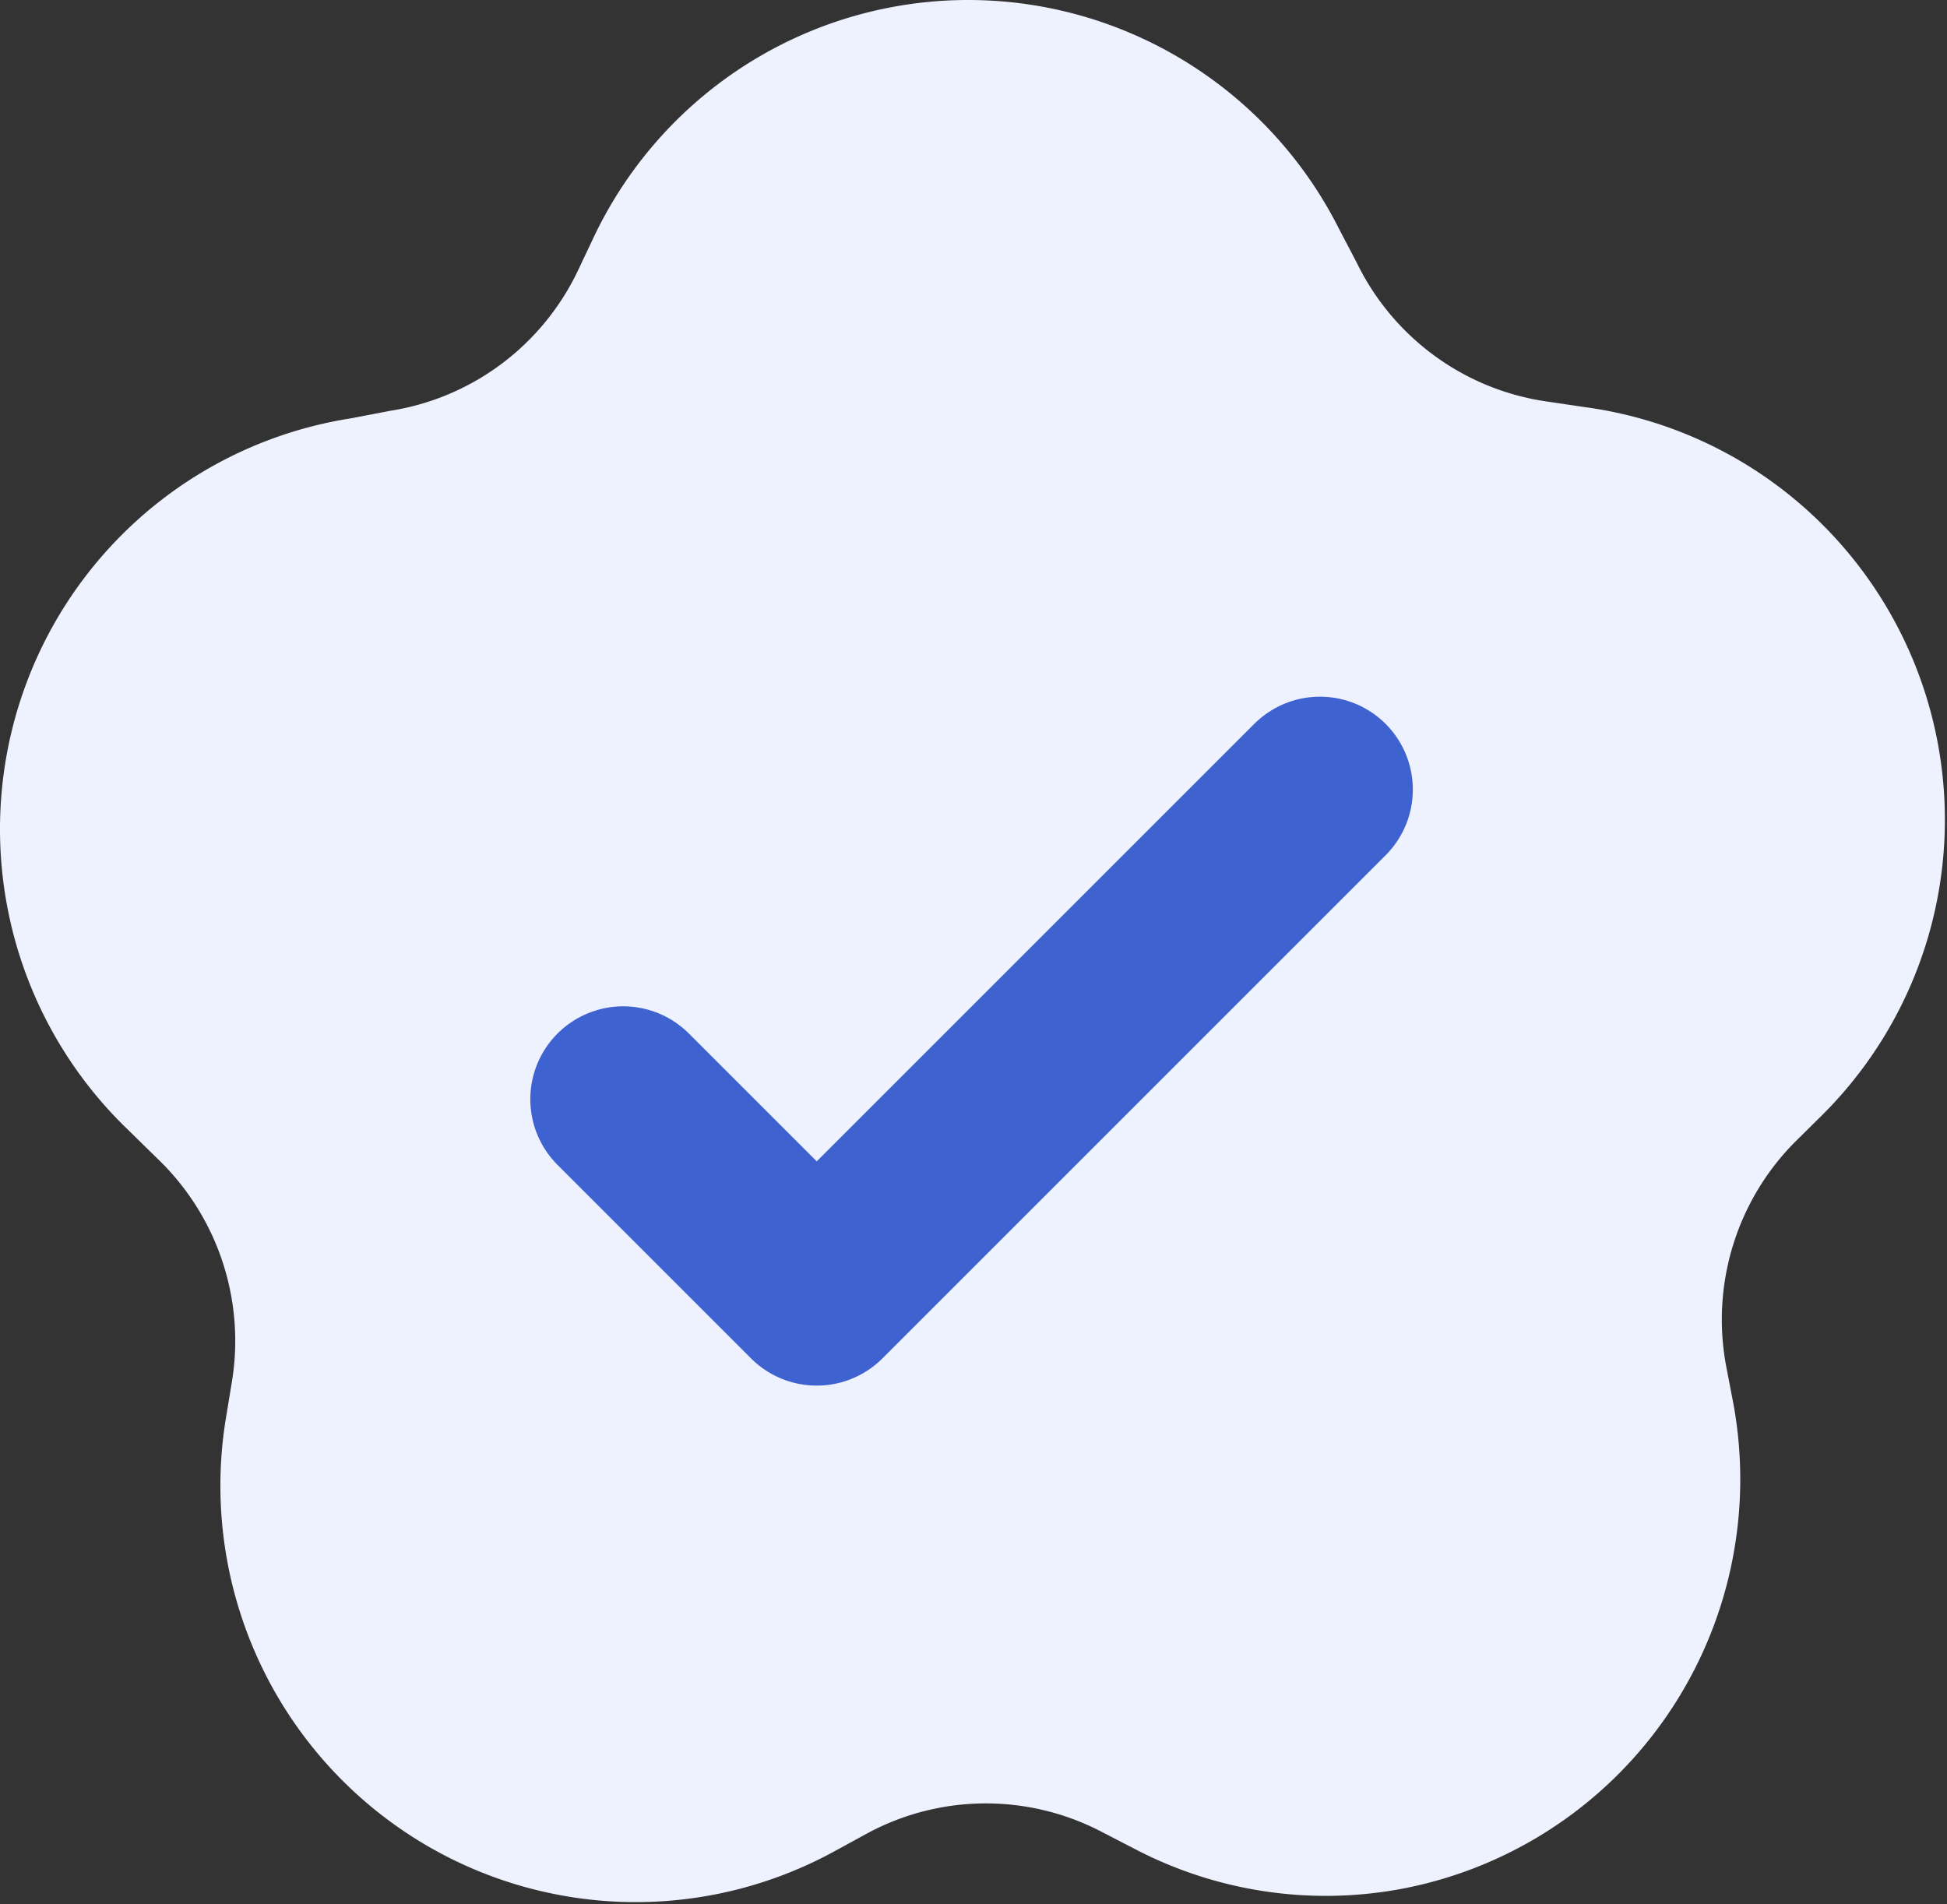<svg xmlns="http://www.w3.org/2000/svg" width="503" height="492" fill="none"><rect width="100%" height="100%" fill="#333333" stroke="none"/><path fill="#EEF2FF" d="M362.656 487.91a106.47 106.47 0 0 1-69.165-10.032l-9.08-4.697a64.616 64.616 0 0 0-30.268-7.235 64.55 64.55 0 0 0-30.126 7.758l-8.686 4.745a106.95 106.95 0 0 1-57.567 12.802 107.117 107.117 0 0 1-55.633-19.663 107.566 107.566 0 0 1-36.868-46.178 107.787 107.787 0 0 1-6.948-58.723l1.64-9.947a65.238 65.238 0 0 0-2.57-31.048 65.158 65.158 0 0 0-16.67-26.303l-7.462-7.314a107.593 107.593 0 0 1-24.077-34.326A107.762 107.762 0 0 1 .03 216.807a107.69 107.69 0 0 1 7.18-41.322 107.41 107.41 0 0 1 22.414-35.406 107.069 107.069 0 0 1 61.151-32.011l9.996-1.923a64.743 64.743 0 0 0 28.665-12.035 64.957 64.957 0 0 0 19.784-24.024l4.365-9.216a107.345 107.345 0 0 1 25.126-33.522A107.036 107.036 0 0 1 214.73 6.032 106.908 106.908 0 0 1 256.155.17a107.036 107.036 0 0 1 40.519 10.484 107.43 107.43 0 0 1 49.218 48.398l4.586 8.754a64.978 64.978 0 0 0 20.132 24.116 64.746 64.746 0 0 0 29.063 11.821l9.876 1.459a107.098 107.098 0 0 1 39.576 13.632 107.442 107.442 0 0 1 31.371 27.776 107.72 107.72 0 0 1 18.39 37.691 107.807 107.807 0 0 1 2.607 41.868 107.517 107.517 0 0 1-30.612 61.808l-7.253 7.172a65.042 65.042 0 0 0-15.925 26.634 65.234 65.234 0 0 0-1.789 31.012l1.928 10.043c5.08 27.904-1.015 56.683-16.961 80.096-15.947 23.413-40.46 39.573-68.225 44.976Z"/><path stroke="#3E62D0" stroke-linecap="round" stroke-linejoin="round" stroke-width="48" d="M341 204 211 334l-50-50"/></svg>